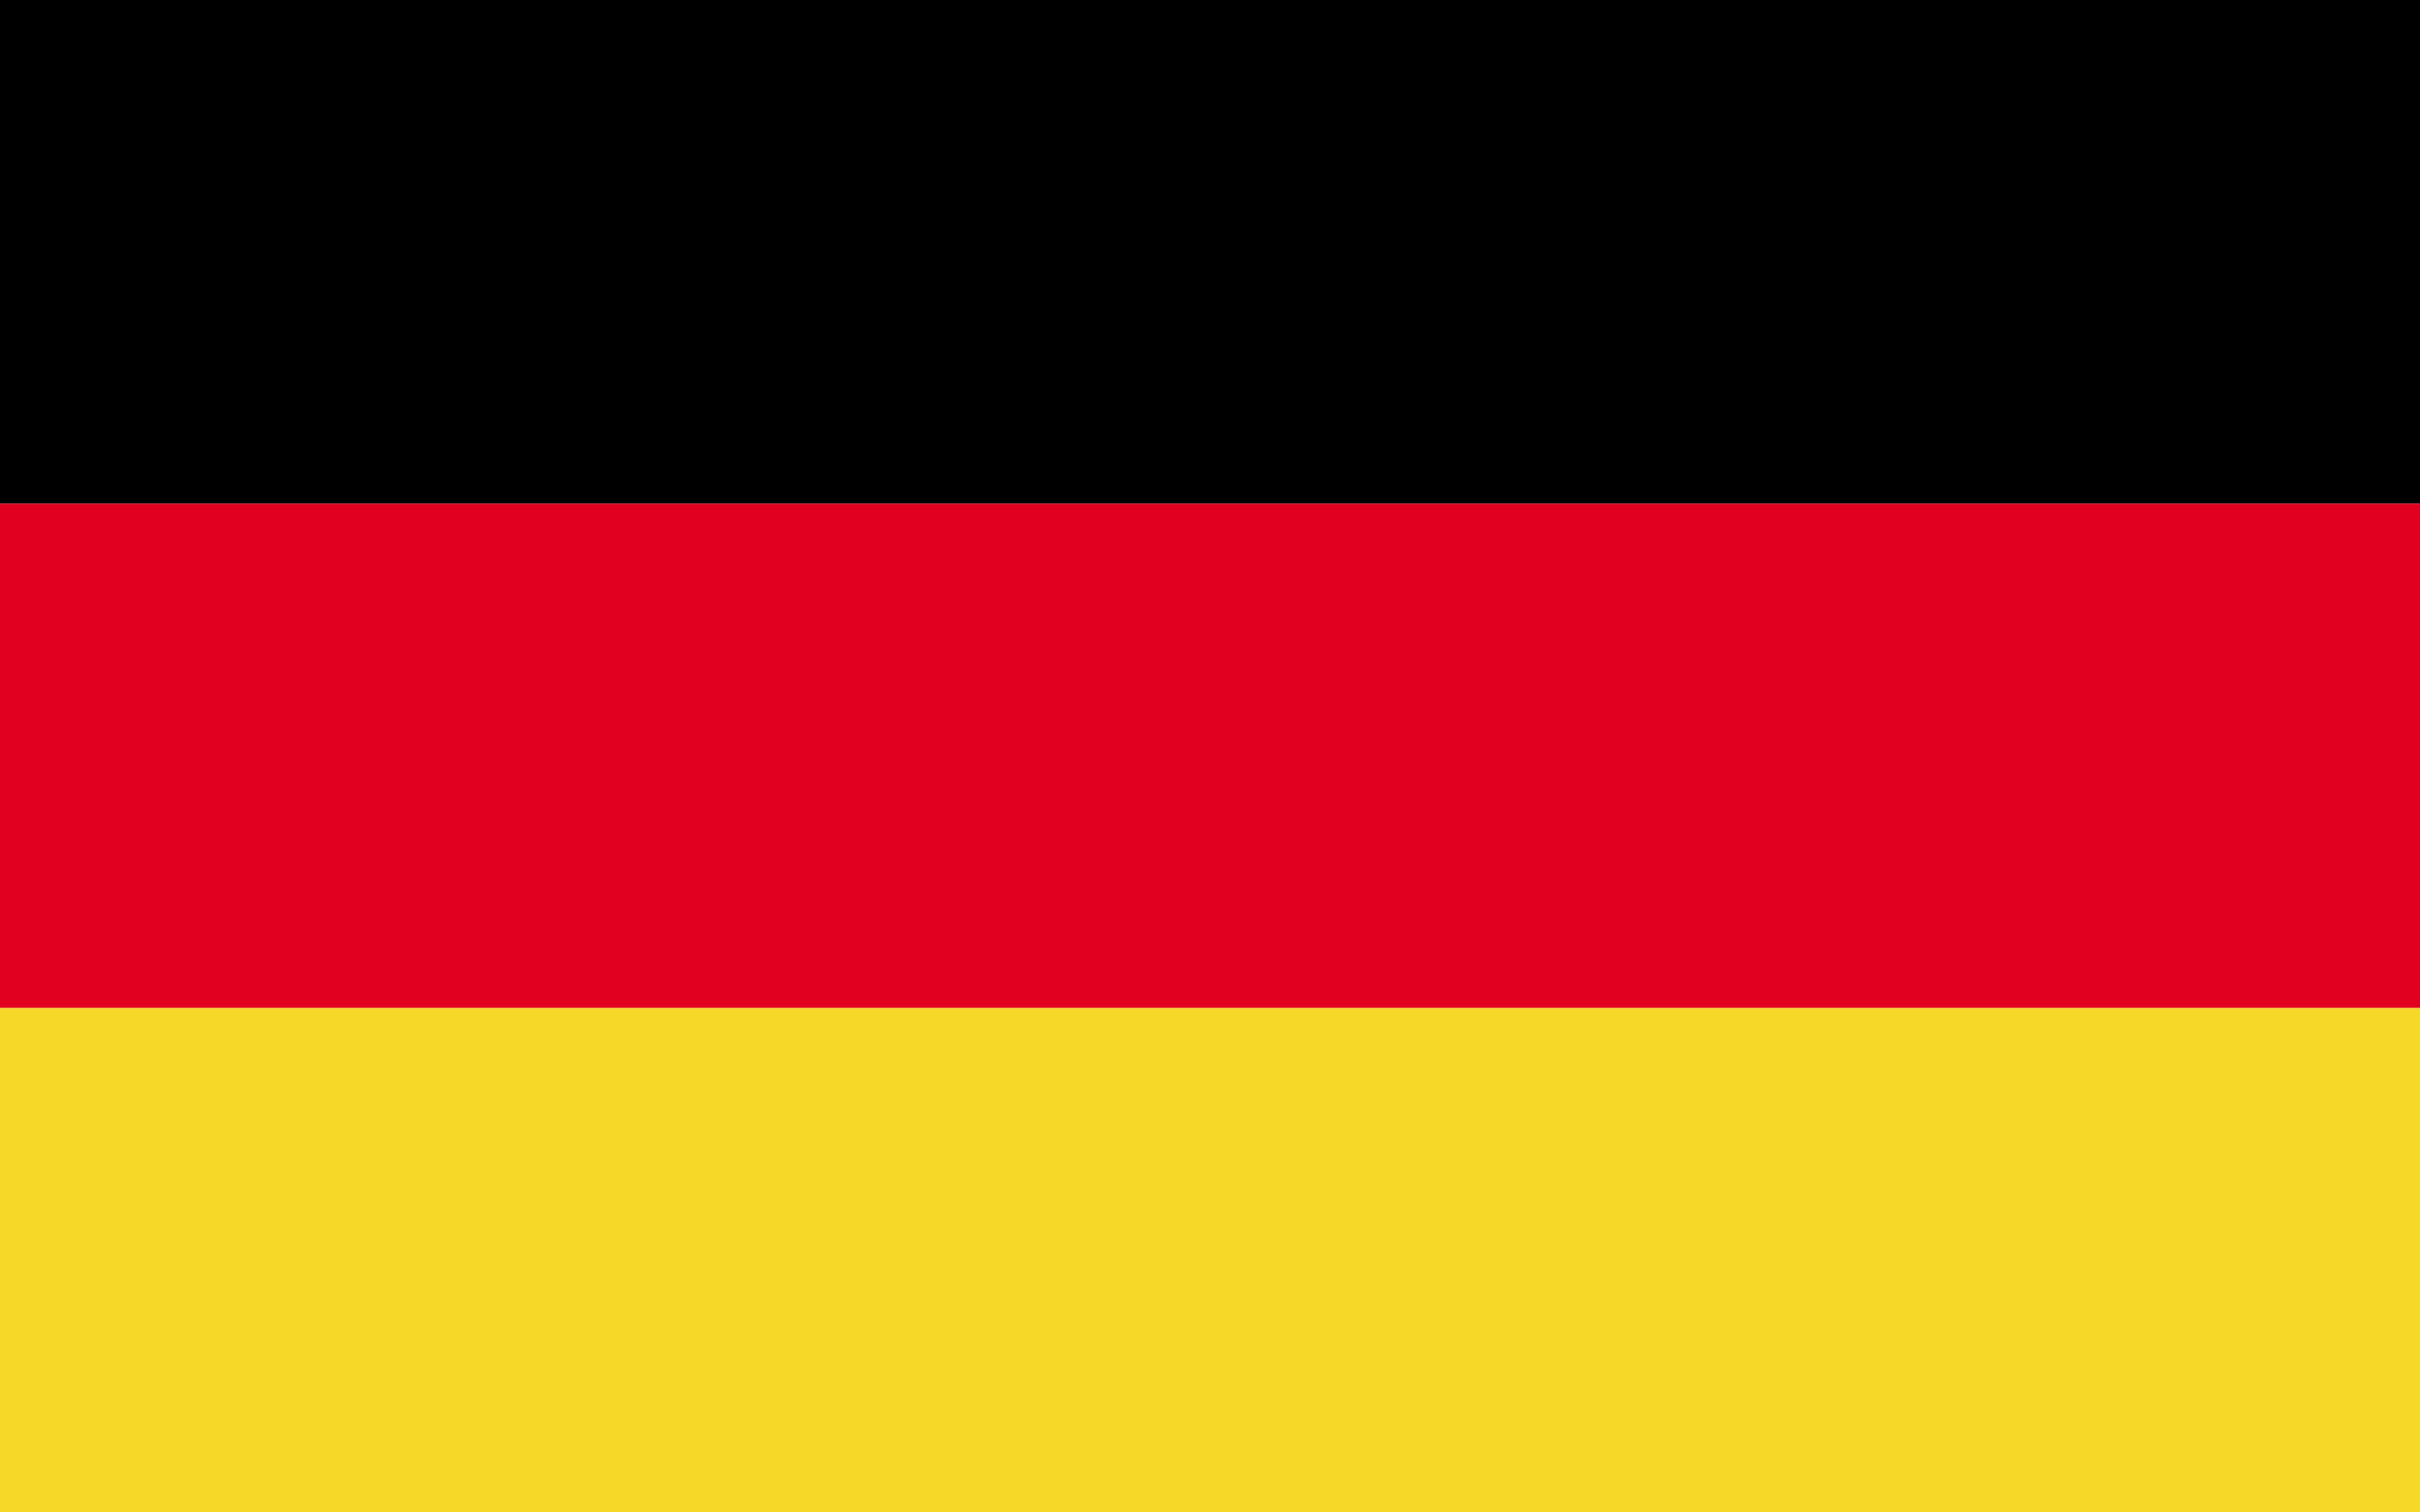 <svg width="80" height="50" viewBox="0 0 80 50" fill="none" xmlns="http://www.w3.org/2000/svg">
<path d="M80 0H0V16.65H80V0Z" fill="black"/>
<path d="M80 16.65H0V33.325H80V16.65Z" fill="#E1001F"/>
<path d="M80 33.325H0V50H80V33.325Z" fill="#F6D928"/>
</svg>
